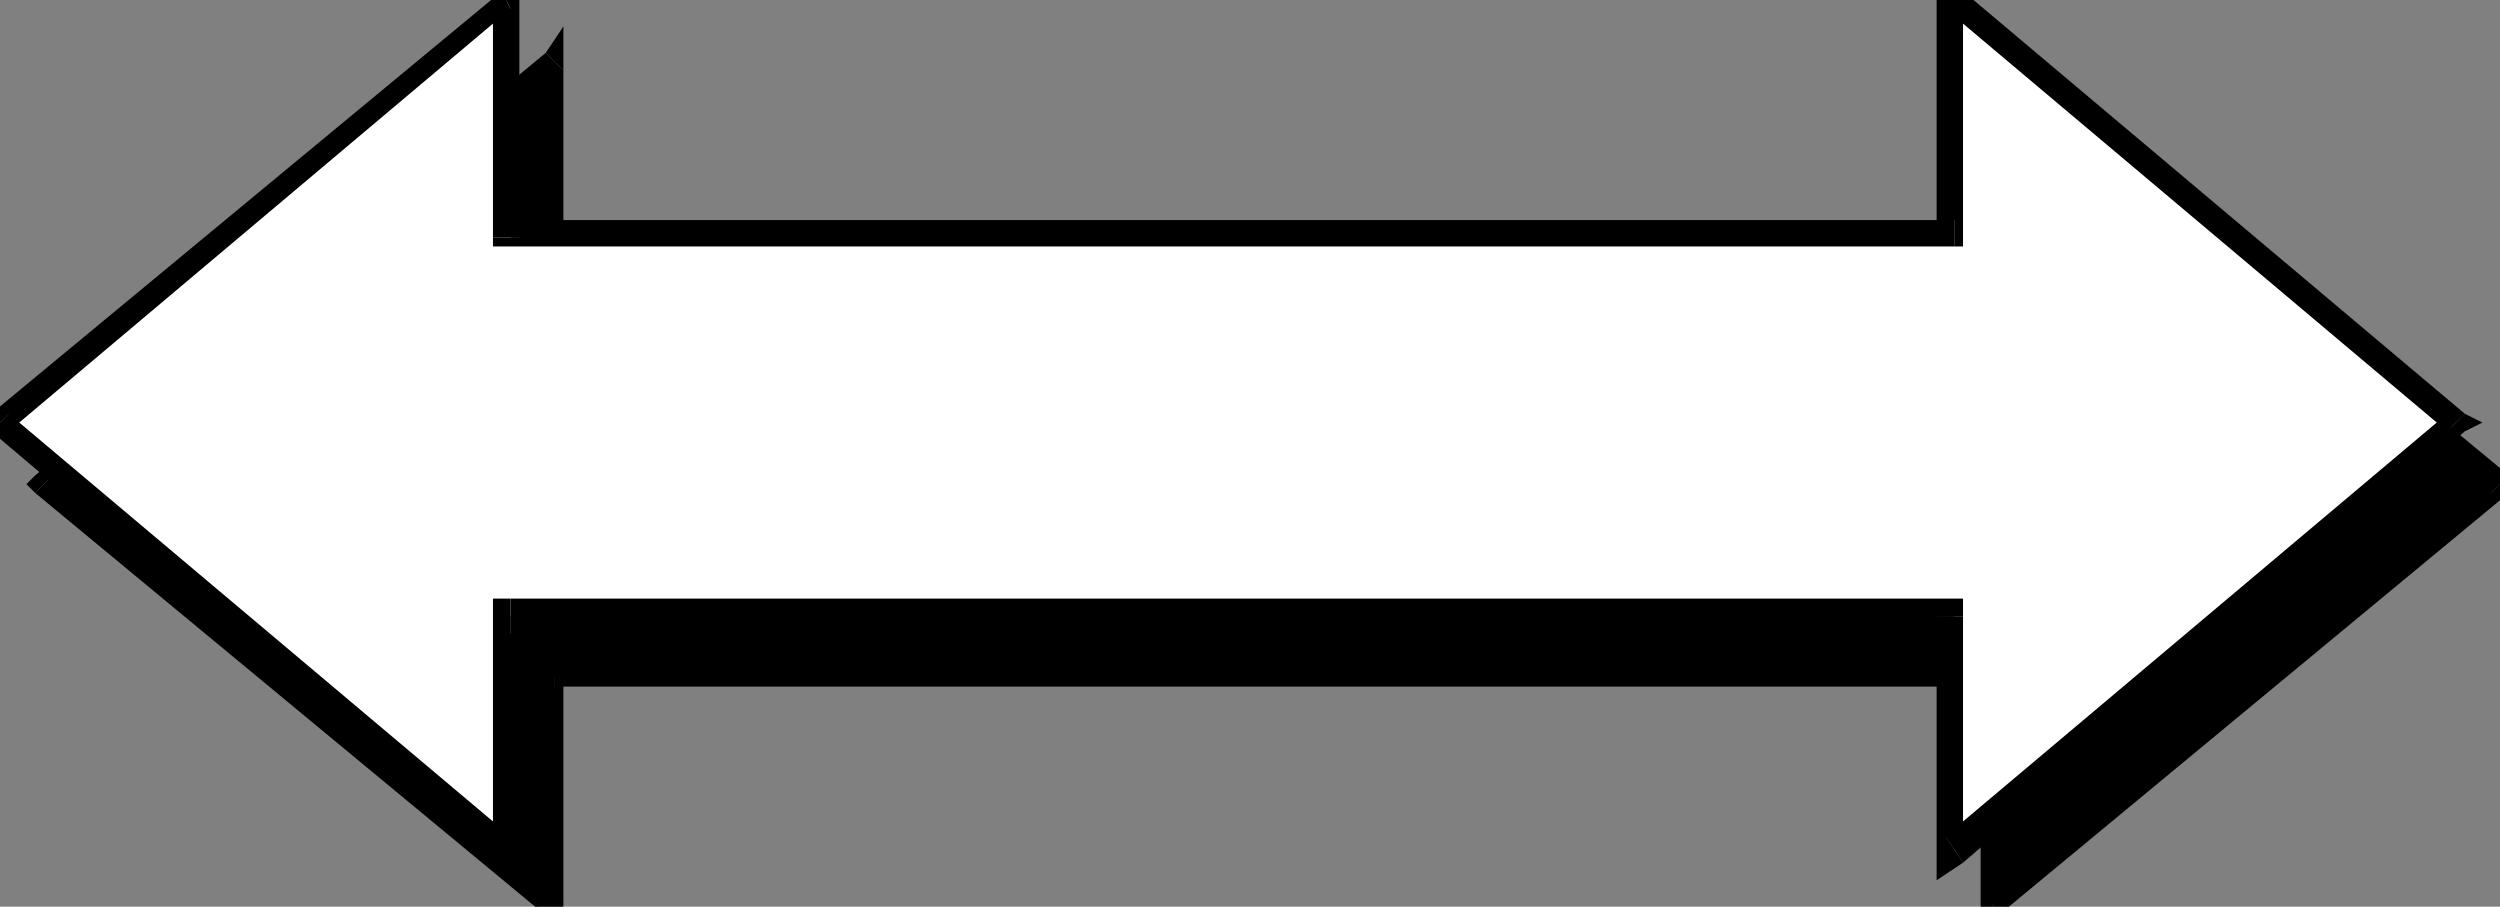 <svg xmlns="http://www.w3.org/2000/svg" fill-rule="evenodd" height="103" preserveAspectRatio="none" stroke-linecap="round" width="284"><rect width="100%" height="100%" fill="#808080" stroke="none"/><style>.pen1{stroke:none}.brush2{fill:#000}</style><path class="pen1 brush2" d="M226 77v26l58-48-58-48v26H63V7L5 55l58 48V77h163z"/><path class="pen1 brush2" fill-rule="nonzero" d="m226 102 2 1V77h-3v26l2 1-2-1v3l2-2z"/><path class="pen1 brush2" fill-rule="nonzero" d="M283 56v-2l-57 48 1 2 58-48v-2 2l2-1-2-1z"/><path class="pen1 brush2" fill-rule="nonzero" d="m228 7-2 1 57 48 2-2-58-48-2 1 2-1-2-3v4z"/><path class="pen1 brush2" fill-rule="nonzero" d="m226 35 2-2V7h-3v26l1-1v3h2v-2z"/><path class="pen1 brush2" fill-rule="nonzero" d="m61 33 2 2h163v-3H63l1 1h-3v2h2z"/><path class="pen1 brush2" fill-rule="nonzero" d="m64 8-3-1v26h3V7l-2-1 2 1V3l-2 3z"/><path class="pen1 brush2" fill-rule="nonzero" d="M6 54v2L64 8l-2-2L4 54v2-2l-1 1 1 1z"/><path class="pen1 brush2" fill-rule="nonzero" d="m61 103 3-1L6 54l-2 2 58 48 2-1-2 1 2 2v-3z"/><path class="pen1 brush2" fill-rule="nonzero" d="m63 75-2 2v26h3V77l-1 1v-3h-2v2z"/><path class="pen1 brush2" fill-rule="nonzero" d="m228 77-2-2H63v3h163l-1-1h3v-2h-2z"/><path class="pen1" style="fill:#fff" d="M222 70v27l57-49-57-48v27H58V0L0 48l58 49V70h164z"/><path class="pen1 brush2" fill-rule="nonzero" d="m221 95 2 2V70h-3v27l3 1-3-1v3l3-2z"/><path class="pen1 brush2" fill-rule="nonzero" d="M278 49v-2l-57 48 2 3 57-49v-2 2l2-1-2-1z"/><path class="pen1 brush2" fill-rule="nonzero" d="m223 0-2 1 57 48 2-2-57-48-3 1 3-1-3-2v3z"/><path class="pen1 brush2" fill-rule="nonzero" d="m222 28 1-1V0h-3v27l2-2v3h1v-1z"/><path class="pen1 brush2" fill-rule="nonzero" d="m56 27 2 1h164v-3H58l1 2h-3v1h2z"/><path class="pen1 brush2" fill-rule="nonzero" d="m58 1-2-1v27h3V0l-2-1 2 1v-3l-2 2z"/><path class="pen1 brush2" fill-rule="nonzero" d="M1 47v2L58 1l-1-2-58 48v2-2l-2 1 2 1z"/><path class="pen1 brush2" fill-rule="nonzero" d="m56 97 2-2L1 47l-2 2 58 49 2-1-2 1 2 2v-3z"/><path class="pen1 brush2" fill-rule="nonzero" d="m58 68-2 2v27h3V70l-1 2v-4h-2v2z"/><path class="pen1 brush2" fill-rule="nonzero" d="m223 70-1-2H58v4h164l-2-2h3v-2h-1z"/></svg>

